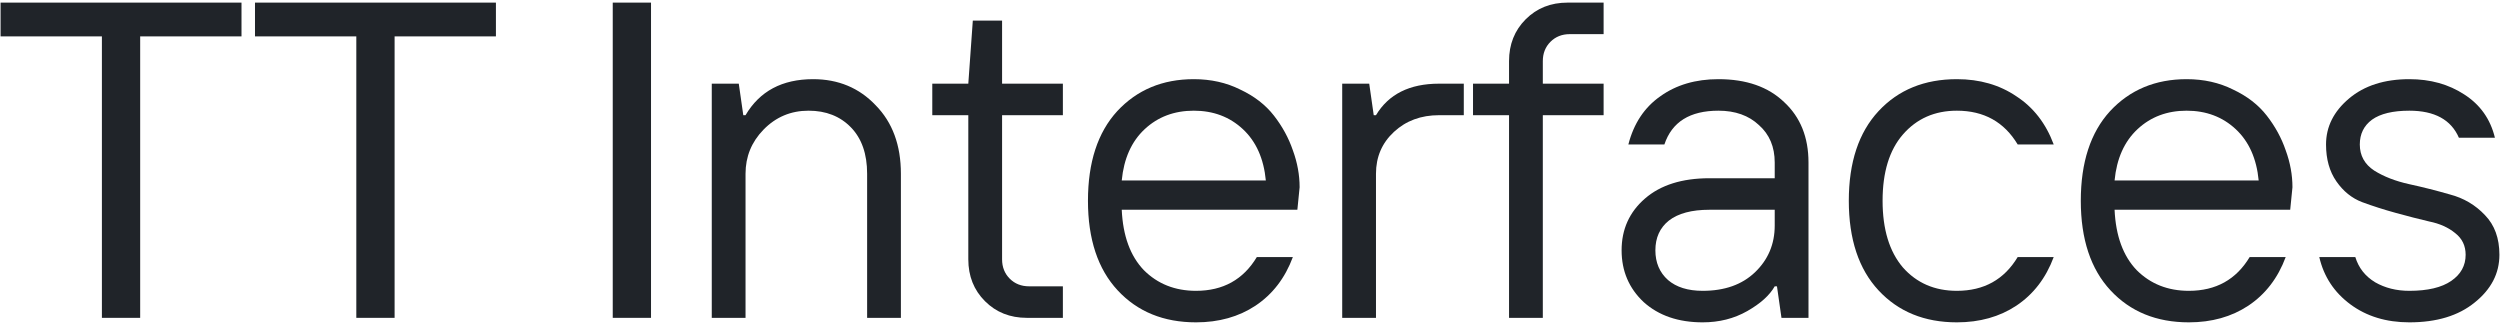 <?xml version="1.0" encoding="UTF-8"?> <svg xmlns="http://www.w3.org/2000/svg" width="936" height="121" viewBox="0 0 936 121" fill="none"><path d="M38.151 119V13.623H0.215V0.978H90.418V13.623H52.482V119H38.151Z" fill="#202429"></path><path d="M133.405 119V13.623H95.469V0.978H185.672V13.623H147.737V119H133.405Z" fill="#202429"></path><path d="M229.411 119V0.978H243.742V119H229.411Z" fill="#202429"></path><path d="M266.484 119V31.326H276.6L278.286 43.128H279.129C284.412 34.136 292.842 29.64 304.419 29.64C313.861 29.64 321.673 32.9 327.855 39.419C334.15 45.826 337.297 54.369 337.297 65.047V119H324.652V65.047C324.652 57.628 322.629 51.84 318.582 47.681C314.536 43.522 309.253 41.442 302.733 41.442C296.102 41.442 290.481 43.803 285.873 48.524C281.377 53.132 279.129 58.64 279.129 65.047V119H266.484Z" fill="#202429"></path><path d="M384.453 119C378.159 119 372.932 116.921 368.773 112.762C364.614 108.603 362.535 103.376 362.535 97.082V43.128H349.047V31.326H362.535L364.221 7.722H375.18V31.326H397.942V43.128H375.18V97.082C375.18 100.004 376.136 102.421 378.046 104.332C379.957 106.242 382.374 107.198 385.296 107.198H397.942V119H384.453Z" fill="#202429"></path><path d="M447.798 120.686C435.659 120.686 425.88 116.696 418.461 108.715C411.043 100.735 407.333 89.551 407.333 75.163C407.333 60.776 410.986 49.592 418.293 41.611C425.711 33.63 435.265 29.64 446.955 29.64C453.362 29.64 459.151 30.933 464.321 33.518C469.604 35.991 473.819 39.251 476.967 43.297C480.114 47.343 482.474 51.671 484.048 56.279C485.734 60.888 486.577 65.496 486.577 70.105L485.734 78.535H419.979C420.428 88.314 423.182 95.845 428.24 101.128C433.411 106.299 439.93 108.884 447.798 108.884C457.914 108.884 465.502 104.669 470.56 96.239H484.048C481.126 104.107 476.461 110.176 470.054 114.448C463.759 118.607 456.341 120.686 447.798 120.686ZM419.979 67.576H473.932C473.145 59.371 470.279 52.964 465.333 48.355C460.387 43.747 454.261 41.442 446.955 41.442C439.649 41.442 433.523 43.747 428.577 48.355C423.632 52.964 420.765 59.371 419.979 67.576Z" fill="#202429"></path><path d="M502.522 119V31.326H512.638L514.324 43.128H515.167C519.888 35.26 527.756 31.326 538.772 31.326H548.045V43.128H538.772C532.028 43.128 526.407 45.208 521.911 49.367C517.415 53.526 515.167 58.752 515.167 65.047V119H502.522Z" fill="#202429"></path><path d="M564.984 119V43.128H551.496V31.326H564.984V22.896C564.984 16.602 567.064 11.375 571.223 7.216C575.381 3.057 580.608 0.978 586.903 0.978H600.391V12.78H587.746C584.823 12.78 582.407 13.735 580.496 15.646C578.585 17.557 577.63 19.974 577.63 22.896V31.326H600.391V43.128H577.63V119H564.984Z" fill="#202429"></path><path d="M637.477 108.884C645.683 108.884 652.202 106.58 657.035 101.971C661.981 97.25 664.454 91.405 664.454 84.436V78.535H640.006C633.375 78.535 628.316 79.884 624.832 82.582C621.46 85.279 619.774 88.989 619.774 93.71C619.774 98.318 621.347 102.027 624.495 104.837C627.642 107.535 631.97 108.884 637.477 108.884ZM637.477 120.686C628.373 120.686 621.01 118.157 615.39 113.099C609.882 107.928 607.129 101.465 607.129 93.71C607.129 85.841 610.051 79.378 615.896 74.32C621.741 69.262 629.778 66.733 640.006 66.733H664.454V60.832C664.454 54.987 662.487 50.322 658.553 46.838C654.731 43.241 649.673 41.442 643.378 41.442C632.7 41.442 625.956 45.657 623.146 54.088H609.658C611.681 46.219 615.671 40.206 621.628 36.047C627.586 31.776 634.836 29.64 643.378 29.64C653.832 29.64 662.037 32.506 667.995 38.239C674.064 43.859 677.099 51.39 677.099 60.832V119H666.983L665.297 107.198H664.454C662.543 110.57 659.115 113.661 654.169 116.471C649.223 119.281 643.659 120.686 637.477 120.686Z" fill="#202429"></path><path d="M732.659 120.686C720.52 120.686 710.741 116.696 703.322 108.715C695.904 100.735 692.194 89.551 692.194 75.163C692.194 60.776 695.904 49.592 703.322 41.611C710.741 33.63 720.52 29.64 732.659 29.64C741.202 29.64 748.62 31.776 754.915 36.047C761.322 40.206 765.986 46.219 768.909 54.088H755.421C750.363 45.657 742.775 41.442 732.659 41.442C724.341 41.442 717.597 44.421 712.427 50.378C707.369 56.223 704.84 64.485 704.84 75.163C704.84 85.841 707.369 94.159 712.427 100.116C717.597 105.961 724.341 108.884 732.659 108.884C742.775 108.884 750.363 104.669 755.421 96.239H768.909C765.986 104.107 761.322 110.176 754.915 114.448C748.62 118.607 741.202 120.686 732.659 120.686Z" fill="#202429"></path><path d="M819.516 120.686C807.377 120.686 797.598 116.696 790.179 108.715C782.761 100.735 779.052 89.551 779.052 75.163C779.052 60.776 782.705 49.592 790.011 41.611C797.429 33.63 806.983 29.64 818.673 29.64C825.08 29.64 830.869 30.933 836.039 33.518C841.322 35.991 845.538 39.251 848.685 43.297C851.832 47.343 854.192 51.671 855.766 56.279C857.452 60.888 858.295 65.496 858.295 70.105L857.452 78.535H791.697C792.146 88.314 794.9 95.845 799.958 101.128C805.129 106.299 811.648 108.884 819.516 108.884C829.633 108.884 837.22 104.669 842.278 96.239H855.766C852.844 104.107 848.179 110.176 841.772 114.448C835.478 118.607 828.059 120.686 819.516 120.686ZM791.697 67.576H845.65C844.863 59.371 841.997 52.964 837.051 48.355C832.105 43.747 825.979 41.442 818.673 41.442C811.367 41.442 805.241 43.747 800.296 48.355C795.35 52.964 792.484 59.371 791.697 67.576Z" fill="#202429"></path><path d="M902.06 120.686C893.405 120.686 886.042 118.438 879.973 113.942C873.903 109.446 870.025 103.545 868.339 96.239H881.827C883.064 100.285 885.537 103.432 889.246 105.68C892.955 107.816 897.226 108.884 902.06 108.884C908.916 108.884 914.143 107.647 917.74 105.175C921.337 102.702 923.135 99.442 923.135 95.395C923.135 92.023 921.842 89.326 919.257 87.303C916.672 85.167 913.412 83.706 909.478 82.919C905.657 82.02 901.498 80.952 897.002 79.715C892.505 78.479 888.29 77.13 884.356 75.669C880.535 74.208 877.331 71.622 874.746 67.913C872.161 64.204 870.868 59.595 870.868 54.088C870.868 47.456 873.734 41.723 879.467 36.89C885.199 32.057 892.73 29.64 902.06 29.64C909.928 29.64 916.784 31.551 922.629 35.373C928.587 39.194 932.408 44.59 934.094 51.559H920.606C917.684 44.815 911.501 41.442 902.06 41.442C895.878 41.442 891.213 42.566 888.066 44.815C885.031 47.062 883.513 50.154 883.513 54.088C883.513 58.246 885.312 61.506 888.909 63.867C892.505 66.115 896.833 67.801 901.891 68.925C907.062 70.049 912.176 71.341 917.234 72.803C922.404 74.151 926.788 76.737 930.385 80.558C933.982 84.268 935.78 89.213 935.78 95.395C935.78 102.364 932.689 108.322 926.507 113.268C920.437 118.213 912.288 120.686 902.06 120.686Z" fill="#202429"></path></svg> 